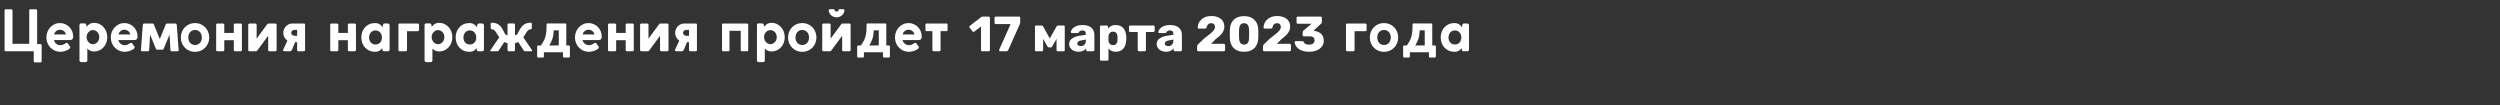 <?xml version="1.0" encoding="UTF-8"?> <svg xmlns="http://www.w3.org/2000/svg" width="2829" height="119" viewBox="0 0 2829 119" fill="none"><rect x="0" y="0" width="2829" height="119" fill="#333333" stroke="none"/> <path d="M47.136 69.2C47.136 70.139 46.635 70.608 45.632 70.608H39.584C38.645 70.608 38.176 70.139 38.176 69.2V58H6.56C6.176 58 5.845 57.872 5.568 57.616C5.312 57.36 5.184 57.019 5.184 56.592V11.824C5.184 11.461 5.312 11.152 5.568 10.896C5.824 10.619 6.155 10.48 6.56 10.48H12.704C13.067 10.48 13.397 10.608 13.696 10.864C13.995 11.12 14.144 11.451 14.144 11.856V49.584H33.088V11.888C33.088 11.504 33.205 11.173 33.44 10.896C33.696 10.619 34.037 10.48 34.464 10.48H40.544C40.907 10.48 41.237 10.608 41.536 10.864C41.856 11.12 42.016 11.451 42.016 11.856V49.872H45.536C45.92 49.872 46.283 50.011 46.624 50.288C46.965 50.565 47.136 50.939 47.136 51.408V69.2ZM68.151 51.12C69.069 51.12 70.029 50.96 71.031 50.64C72.055 50.299 73.026 49.787 73.944 49.104C74.242 48.933 74.498 48.784 74.712 48.656C74.946 48.528 75.202 48.464 75.48 48.464C75.714 48.464 75.938 48.517 76.151 48.624C76.365 48.731 76.567 48.923 76.76 49.2L79.127 52.432C79.405 52.795 79.543 53.168 79.543 53.552C79.543 53.893 79.437 54.213 79.224 54.512C79.01 54.811 78.743 55.077 78.424 55.312C77.762 55.824 77.026 56.283 76.216 56.688C75.405 57.093 74.552 57.445 73.656 57.744C72.76 58.021 71.853 58.235 70.936 58.384C70.018 58.533 69.112 58.608 68.216 58.608C66.04 58.608 64.002 58.192 62.103 57.36C60.205 56.507 58.541 55.355 57.111 53.904C55.682 52.432 54.551 50.715 53.719 48.752C52.909 46.768 52.504 44.635 52.504 42.352C52.504 40.155 52.888 38.075 53.656 36.112C54.445 34.128 55.522 32.4 56.888 30.928C58.274 29.435 59.895 28.261 61.752 27.408C63.629 26.533 65.656 26.096 67.832 26.096C69.879 26.096 71.799 26.491 73.591 27.28C75.405 28.048 76.994 29.104 78.359 30.448C79.725 31.792 80.802 33.381 81.591 35.216C82.381 37.051 82.775 39.024 82.775 41.136V41.328C82.775 42.139 82.68 42.811 82.487 43.344C82.296 43.856 81.997 44.261 81.591 44.56C81.207 44.859 80.717 45.072 80.12 45.2C79.543 45.307 78.861 45.36 78.072 45.36H61.047C61.261 46.256 61.602 47.067 62.072 47.792C62.562 48.496 63.127 49.093 63.767 49.584C64.407 50.075 65.101 50.459 65.847 50.736C66.615 50.992 67.383 51.12 68.151 51.12ZM74.584 38.992C74.434 38.245 74.157 37.541 73.751 36.88C73.346 36.219 72.845 35.653 72.248 35.184C71.65 34.693 70.978 34.309 70.231 34.032C69.485 33.755 68.695 33.616 67.864 33.616C67.117 33.616 66.381 33.744 65.656 34C64.951 34.235 64.301 34.587 63.703 35.056C63.106 35.504 62.594 36.059 62.167 36.72C61.741 37.381 61.442 38.139 61.272 38.992H74.584ZM89.934 28.336C89.934 27.781 90.083 27.344 90.382 27.024C90.702 26.683 91.15 26.491 91.726 26.448H94.862C95.203 26.448 95.513 26.459 95.79 26.48C96.089 26.501 96.355 26.565 96.59 26.672C96.846 26.779 97.059 26.939 97.23 27.152C97.422 27.365 97.571 27.675 97.678 28.08L98.094 30.224C99.161 28.88 100.345 27.813 101.646 27.024C102.947 26.235 104.547 25.84 106.446 25.84C108.558 25.84 110.521 26.267 112.334 27.12C114.169 27.952 115.758 29.104 117.102 30.576C118.446 32.048 119.491 33.765 120.238 35.728C121.006 37.691 121.39 39.792 121.39 42.032C121.39 44.293 121.017 46.416 120.27 48.4C119.523 50.363 118.478 52.08 117.134 53.552C115.79 55.003 114.19 56.155 112.334 57.008C110.499 57.84 108.494 58.256 106.318 58.256C105.507 58.256 104.739 58.171 104.014 58C103.289 57.829 102.606 57.595 101.966 57.296C101.347 56.997 100.771 56.656 100.238 56.272C99.705 55.867 99.235 55.44 98.83 54.992V68.4C98.83 68.955 98.659 69.403 98.318 69.744C97.977 70.107 97.486 70.288 96.846 70.288H92.014C91.459 70.288 90.969 70.107 90.542 69.744C90.137 69.403 89.934 68.955 89.934 68.4V28.336ZM97.966 41.872C97.966 43.003 98.158 44.059 98.542 45.04C98.926 46.021 99.449 46.885 100.11 47.632C100.771 48.357 101.539 48.933 102.414 49.36C103.289 49.787 104.227 50 105.23 50C106.211 50 107.129 49.787 107.982 49.36C108.857 48.933 109.614 48.357 110.254 47.632C110.915 46.907 111.427 46.064 111.79 45.104C112.174 44.123 112.366 43.077 112.366 41.968C112.366 40.88 112.174 39.856 111.79 38.896C111.427 37.915 110.915 37.072 110.254 36.368C109.614 35.643 108.857 35.077 107.982 34.672C107.129 34.245 106.211 34.032 105.23 34.032C104.249 34.032 103.321 34.245 102.446 34.672C101.571 35.077 100.803 35.632 100.142 36.336C99.481 37.04 98.947 37.872 98.542 38.832C98.158 39.771 97.966 40.784 97.966 41.872ZM141.027 51.12C141.944 51.12 142.904 50.96 143.907 50.64C144.931 50.299 145.901 49.787 146.819 49.104C147.117 48.933 147.373 48.784 147.587 48.656C147.821 48.528 148.077 48.464 148.355 48.464C148.589 48.464 148.813 48.517 149.027 48.624C149.24 48.731 149.443 48.923 149.635 49.2L152.003 52.432C152.28 52.795 152.419 53.168 152.419 53.552C152.419 53.893 152.312 54.213 152.099 54.512C151.885 54.811 151.619 55.077 151.299 55.312C150.637 55.824 149.901 56.283 149.091 56.688C148.28 57.093 147.427 57.445 146.531 57.744C145.635 58.021 144.728 58.235 143.811 58.384C142.893 58.533 141.987 58.608 141.091 58.608C138.915 58.608 136.877 58.192 134.979 57.36C133.08 56.507 131.416 55.355 129.987 53.904C128.557 52.432 127.427 50.715 126.595 48.752C125.784 46.768 125.379 44.635 125.379 42.352C125.379 40.155 125.763 38.075 126.531 36.112C127.32 34.128 128.397 32.4 129.763 30.928C131.149 29.435 132.771 28.261 134.627 27.408C136.504 26.533 138.531 26.096 140.707 26.096C142.755 26.096 144.675 26.491 146.467 27.28C148.28 28.048 149.869 29.104 151.235 30.448C152.6 31.792 153.677 33.381 154.467 35.216C155.256 37.051 155.651 39.024 155.651 41.136V41.328C155.651 42.139 155.555 42.811 155.363 43.344C155.171 43.856 154.872 44.261 154.467 44.56C154.083 44.859 153.592 45.072 152.995 45.2C152.419 45.307 151.736 45.36 150.947 45.36H133.923C134.136 46.256 134.477 47.067 134.947 47.792C135.437 48.496 136.003 49.093 136.643 49.584C137.283 50.075 137.976 50.459 138.722 50.736C139.491 50.992 140.259 51.12 141.027 51.12ZM147.459 38.992C147.309 38.245 147.032 37.541 146.627 36.88C146.221 36.219 145.72 35.653 145.123 35.184C144.525 34.693 143.853 34.309 143.107 34.032C142.36 33.755 141.571 33.616 140.739 33.616C139.992 33.616 139.256 33.744 138.531 34C137.827 34.235 137.176 34.587 136.579 35.056C135.981 35.504 135.469 36.059 135.043 36.72C134.616 37.381 134.317 38.139 134.147 38.992H147.459ZM191.801 39.248C190.713 41.851 189.625 44.485 188.537 47.152C187.47 49.797 186.393 52.421 185.305 55.024C185.134 55.429 184.921 55.739 184.665 55.952C184.43 56.144 184.196 56.24 183.961 56.24H177.689C177.412 56.24 177.156 56.091 176.921 55.792C176.686 55.493 176.484 55.216 176.313 54.96L169.849 39.088C169.7 42.011 169.529 44.923 169.337 47.824C169.145 50.704 168.964 53.605 168.793 56.528C168.729 57.509 168.217 58 167.257 58H160.921C159.982 58 159.492 57.509 159.449 56.528C159.577 54.992 159.694 53.595 159.801 52.336C159.908 51.077 159.993 49.925 160.057 48.88C160.142 47.813 160.217 46.821 160.281 45.904C160.345 44.987 160.409 44.101 160.473 43.248L160.633 40.752C160.676 39.963 160.729 39.131 160.793 38.256C160.878 37.381 160.953 36.432 161.017 35.408C161.102 34.384 161.198 33.275 161.305 32.08C161.412 30.885 161.518 29.563 161.625 28.112C161.668 27.728 161.806 27.387 162.041 27.088C162.276 26.768 162.628 26.608 163.097 26.608H172.761C173.081 26.608 173.369 26.715 173.625 26.928C173.881 27.141 174.062 27.451 174.169 27.856V27.824C174.788 29.36 175.406 30.896 176.025 32.432C176.644 33.968 177.262 35.504 177.881 37.04L180.089 42.32C180.196 42.64 180.313 42.96 180.441 43.28C180.569 43.579 180.697 43.888 180.825 44.208C181.956 41.456 183.065 38.736 184.153 36.048C185.262 33.339 186.372 30.608 187.481 27.856C187.588 27.451 187.769 27.141 188.025 26.928C188.281 26.715 188.569 26.608 188.889 26.608H198.553C199.001 26.608 199.342 26.768 199.577 27.088C199.833 27.387 199.982 27.728 200.025 28.112C200.132 29.691 200.238 31.173 200.345 32.56C200.452 33.925 200.558 35.248 200.665 36.528L201.081 41.872C201.124 42.768 201.177 43.685 201.241 44.624C201.305 45.563 201.38 46.608 201.465 47.76C201.55 48.891 201.646 50.171 201.753 51.6C201.881 53.008 202.03 54.651 202.201 56.528C202.201 57.509 201.71 58 200.729 58H194.425C193.444 58 192.921 57.509 192.857 56.528L191.929 41.008C191.908 40.667 191.886 40.379 191.865 40.144C191.865 39.888 191.844 39.589 191.801 39.248ZM204.623 42.384C204.623 40.123 205.028 38 205.839 36.016C206.649 34.032 207.769 32.304 209.199 30.832C210.649 29.36 212.345 28.208 214.287 27.376C216.249 26.523 218.383 26.096 220.687 26.096C222.991 26.096 225.124 26.523 227.087 27.376C229.049 28.208 230.745 29.36 232.175 30.832C233.604 32.304 234.724 34.032 235.535 36.016C236.345 38 236.751 40.123 236.751 42.384C236.751 44.645 236.345 46.768 235.535 48.752C234.724 50.736 233.604 52.464 232.175 53.936C230.745 55.408 229.049 56.571 227.087 57.424C225.124 58.256 222.991 58.672 220.687 58.672C218.404 58.672 216.281 58.256 214.319 57.424C212.356 56.571 210.649 55.408 209.199 53.936C207.769 52.464 206.649 50.736 205.839 48.752C205.028 46.768 204.623 44.645 204.623 42.384ZM213.071 42.416C213.071 43.589 213.241 44.699 213.583 45.744C213.945 46.768 214.457 47.664 215.119 48.432C215.78 49.2 216.58 49.808 217.519 50.256C218.479 50.704 219.556 50.928 220.751 50.928C221.924 50.928 222.98 50.704 223.919 50.256C224.857 49.808 225.657 49.2 226.319 48.432C226.98 47.664 227.492 46.768 227.855 45.744C228.217 44.699 228.399 43.589 228.399 42.416C228.399 41.243 228.217 40.144 227.855 39.12C227.513 38.075 227.012 37.168 226.351 36.4C225.689 35.632 224.879 35.024 223.919 34.576C222.98 34.128 221.924 33.904 220.751 33.904C219.556 33.904 218.479 34.128 217.519 34.576C216.58 35.024 215.78 35.632 215.119 36.4C214.457 37.168 213.945 38.075 213.583 39.12C213.241 40.144 213.071 41.243 213.071 42.416ZM264.59 28.112C264.59 27.685 264.718 27.333 264.974 27.056C265.251 26.757 265.614 26.608 266.062 26.608H272.142C272.568 26.608 272.942 26.747 273.262 27.024C273.582 27.28 273.742 27.643 273.742 28.112V56.528C273.742 57.509 273.208 58 272.142 58H266.062C265.08 58 264.59 57.509 264.59 56.528V45.52H253.806V56.528C253.806 57.509 253.262 58 252.174 58H246.094C245.112 58 244.622 57.509 244.622 56.528V28.112C244.622 27.685 244.75 27.333 245.006 27.056C245.283 26.757 245.646 26.608 246.094 26.608H252.238C252.664 26.608 253.027 26.757 253.326 27.056C253.646 27.333 253.806 27.685 253.806 28.112V37.296H264.59V28.112ZM289.858 58C290.285 58 290.69 57.755 291.074 57.264L303.458 40.496V56.528C303.458 57.509 303.97 58 304.994 58H311.554C312.535 58 313.026 57.509 313.026 56.528V28.176C313.026 27.728 312.887 27.355 312.61 27.056C312.354 26.757 312.002 26.608 311.554 26.608H303.874C303.298 26.608 302.829 26.853 302.466 27.344L290.402 43.728V27.888C290.274 27.035 289.794 26.608 288.962 26.608H282.498C282.114 26.608 281.751 26.747 281.41 27.024C281.069 27.28 280.898 27.643 280.898 28.112V56.528C280.898 57.509 281.431 58 282.498 58H289.858ZM343.687 58C344.711 58 345.223 57.467 345.223 56.4V28.048C345.223 27.088 344.732 26.608 343.751 26.608H330.887C329.415 26.608 328.049 26.896 326.791 27.472C325.532 28.027 324.444 28.795 323.527 29.776C322.609 30.736 321.884 31.867 321.351 33.168C320.839 34.448 320.583 35.803 320.583 37.232C320.583 39.003 320.999 40.667 321.831 42.224C322.684 43.781 323.815 45.051 325.223 46.032L320.519 56.048C320.391 56.347 320.327 56.581 320.327 56.752C320.327 57.093 320.444 57.371 320.679 57.584C320.935 57.797 321.223 57.925 321.543 57.968C322.631 57.989 323.708 58 324.775 58C325.863 58 326.951 58 328.039 58C328.593 58 329.063 57.84 329.447 57.52C329.852 57.2 330.172 56.816 330.407 56.368L333.958 47.728H336.231V56.528C336.231 56.912 336.348 57.253 336.583 57.552C336.839 57.851 337.223 58 337.735 58H343.687ZM329.575 37.232C329.575 36.635 329.681 36.123 329.895 35.696C330.108 35.269 330.396 34.917 330.759 34.64C331.121 34.341 331.548 34.128 332.039 34C332.529 33.851 333.052 33.776 333.607 33.776H336.231V40.496H333.607C333.073 40.496 332.561 40.432 332.071 40.304C331.601 40.176 331.175 39.973 330.791 39.696C330.428 39.419 330.129 39.077 329.895 38.672C329.681 38.267 329.575 37.787 329.575 37.232ZM393.652 28.112C393.652 27.685 393.78 27.333 394.036 27.056C394.313 26.757 394.676 26.608 395.124 26.608H401.204C401.631 26.608 402.004 26.747 402.324 27.024C402.644 27.28 402.804 27.643 402.804 28.112V56.528C402.804 57.509 402.271 58 401.204 58H395.124C394.143 58 393.652 57.509 393.652 56.528V45.52H382.868V56.528C382.868 57.509 382.324 58 381.236 58H375.156C374.175 58 373.684 57.509 373.684 56.528V28.112C373.684 27.685 373.812 27.333 374.068 27.056C374.345 26.757 374.708 26.608 375.156 26.608H381.3C381.727 26.608 382.089 26.757 382.388 27.056C382.708 27.333 382.868 27.685 382.868 28.112V37.296H393.652V28.112ZM432.681 56.048C432.659 55.856 432.638 55.696 432.617 55.568C432.617 55.44 432.606 55.333 432.585 55.248C432.563 55.141 432.542 55.024 432.521 54.896C432.499 54.768 432.478 54.608 432.457 54.416C432.073 54.971 431.646 55.504 431.177 56.016C430.729 56.507 430.195 56.944 429.577 57.328C428.958 57.712 428.233 58.021 427.401 58.256C426.59 58.491 425.63 58.608 424.521 58.608H424.361C422.078 58.608 419.987 58.192 418.089 57.36C416.211 56.528 414.579 55.387 413.193 53.936C411.827 52.485 410.761 50.768 409.993 48.784C409.246 46.8 408.873 44.667 408.873 42.384C408.873 40.059 409.246 37.904 409.993 35.92C410.761 33.936 411.817 32.219 413.161 30.768C414.526 29.317 416.158 28.176 418.057 27.344C419.955 26.512 422.057 26.096 424.361 26.096C425.47 26.096 426.462 26.224 427.337 26.48C428.233 26.736 429.022 27.088 429.705 27.536C430.387 27.963 430.985 28.464 431.497 29.04C432.03 29.595 432.499 30.192 432.905 30.832C432.947 30.448 433.011 30.064 433.097 29.68C433.182 29.296 433.257 28.912 433.321 28.528C433.406 28.144 433.491 27.824 433.577 27.568C433.662 27.312 433.779 27.12 433.929 26.992C434.078 26.843 434.27 26.736 434.505 26.672C434.739 26.608 435.038 26.576 435.401 26.576H438.793C439.347 26.576 439.827 26.757 440.233 27.12C440.659 27.483 440.873 27.963 440.873 28.56V56.144C440.873 56.72 440.659 57.179 440.233 57.52C439.827 57.84 439.347 58 438.793 58H434.729C434.345 58 434.035 57.957 433.801 57.872C433.566 57.765 433.374 57.627 433.225 57.456C433.075 57.264 432.958 57.051 432.873 56.816C432.809 56.581 432.745 56.325 432.681 56.048ZM417.673 42.448C417.673 43.557 417.843 44.592 418.185 45.552C418.526 46.512 419.006 47.355 419.625 48.08C420.265 48.784 421.033 49.339 421.929 49.744C422.825 50.149 423.817 50.352 424.905 50.352C426.014 50.352 427.017 50.16 427.913 49.776C428.83 49.371 429.598 48.816 430.217 48.112C430.857 47.408 431.347 46.576 431.689 45.616C432.03 44.656 432.201 43.611 432.201 42.48C432.201 41.392 432.03 40.357 431.689 39.376C431.369 38.395 430.889 37.541 430.249 36.816C429.63 36.069 428.873 35.483 427.977 35.056C427.081 34.629 426.057 34.416 424.905 34.416C423.795 34.416 422.793 34.629 421.897 35.056C421.022 35.483 420.265 36.059 419.625 36.784C419.006 37.509 418.526 38.363 418.185 39.344C417.843 40.325 417.673 41.36 417.673 42.448ZM472.694 35.312C473.121 35.312 473.473 35.173 473.75 34.896C474.049 34.597 474.198 34.203 474.198 33.712V28.08C474.198 27.653 474.059 27.301 473.782 27.024C473.505 26.747 473.142 26.608 472.694 26.608H452.374C451.371 26.608 450.87 27.099 450.87 28.08V56.496C450.87 56.923 451.009 57.285 451.286 57.584C451.563 57.861 451.947 58 452.438 58H459.094C459.499 58 459.841 57.872 460.118 57.616C460.417 57.36 460.566 56.987 460.566 56.496V35.312H472.694ZM480.434 28.336C480.434 27.781 480.583 27.344 480.882 27.024C481.202 26.683 481.65 26.491 482.226 26.448H485.362C485.703 26.448 486.013 26.459 486.29 26.48C486.589 26.501 486.855 26.565 487.09 26.672C487.346 26.779 487.559 26.939 487.73 27.152C487.922 27.365 488.071 27.675 488.178 28.08L488.594 30.224C489.661 28.88 490.845 27.813 492.146 27.024C493.447 26.235 495.047 25.84 496.946 25.84C499.058 25.84 501.021 26.267 502.834 27.12C504.669 27.952 506.258 29.104 507.602 30.576C508.946 32.048 509.991 33.765 510.738 35.728C511.506 37.691 511.89 39.792 511.89 42.032C511.89 44.293 511.517 46.416 510.77 48.4C510.023 50.363 508.978 52.08 507.634 53.552C506.29 55.003 504.69 56.155 502.834 57.008C500.999 57.84 498.994 58.256 496.818 58.256C496.007 58.256 495.239 58.171 494.514 58C493.789 57.829 493.106 57.595 492.466 57.296C491.847 56.997 491.271 56.656 490.738 56.272C490.205 55.867 489.735 55.44 489.33 54.992V68.4C489.33 68.955 489.159 69.403 488.818 69.744C488.477 70.107 487.986 70.288 487.346 70.288H482.514C481.959 70.288 481.469 70.107 481.042 69.744C480.637 69.403 480.434 68.955 480.434 68.4V28.336ZM488.466 41.872C488.466 43.003 488.658 44.059 489.042 45.04C489.426 46.021 489.949 46.885 490.61 47.632C491.271 48.357 492.039 48.933 492.914 49.36C493.789 49.787 494.727 50 495.73 50C496.711 50 497.629 49.787 498.482 49.36C499.357 48.933 500.114 48.357 500.754 47.632C501.415 46.907 501.927 46.064 502.29 45.104C502.674 44.123 502.866 43.077 502.866 41.968C502.866 40.88 502.674 39.856 502.29 38.896C501.927 37.915 501.415 37.072 500.754 36.368C500.114 35.643 499.357 35.077 498.482 34.672C497.629 34.245 496.711 34.032 495.73 34.032C494.749 34.032 493.821 34.245 492.946 34.672C492.071 35.077 491.303 35.632 490.642 36.336C489.981 37.04 489.447 37.872 489.042 38.832C488.658 39.771 488.466 40.784 488.466 41.872ZM539.431 56.048C539.409 55.856 539.388 55.696 539.367 55.568C539.367 55.44 539.356 55.333 539.335 55.248C539.313 55.141 539.292 55.024 539.271 54.896C539.249 54.768 539.228 54.608 539.207 54.416C538.823 54.971 538.396 55.504 537.927 56.016C537.479 56.507 536.945 56.944 536.327 57.328C535.708 57.712 534.983 58.021 534.151 58.256C533.34 58.491 532.38 58.608 531.271 58.608H531.111C528.828 58.608 526.737 58.192 524.839 57.36C522.961 56.528 521.329 55.387 519.943 53.936C518.577 52.485 517.511 50.768 516.743 48.784C515.996 46.8 515.623 44.667 515.623 42.384C515.623 40.059 515.996 37.904 516.743 35.92C517.511 33.936 518.567 32.219 519.911 30.768C521.276 29.317 522.908 28.176 524.807 27.344C526.705 26.512 528.807 26.096 531.111 26.096C532.22 26.096 533.212 26.224 534.087 26.48C534.983 26.736 535.772 27.088 536.455 27.536C537.137 27.963 537.735 28.464 538.247 29.04C538.78 29.595 539.249 30.192 539.655 30.832C539.697 30.448 539.761 30.064 539.847 29.68C539.932 29.296 540.007 28.912 540.071 28.528C540.156 28.144 540.241 27.824 540.327 27.568C540.412 27.312 540.529 27.12 540.679 26.992C540.828 26.843 541.02 26.736 541.255 26.672C541.489 26.608 541.788 26.576 542.151 26.576H545.543C546.097 26.576 546.577 26.757 546.983 27.12C547.409 27.483 547.623 27.963 547.623 28.56V56.144C547.623 56.72 547.409 57.179 546.983 57.52C546.577 57.84 546.097 58 545.543 58H541.479C541.095 58 540.785 57.957 540.551 57.872C540.316 57.765 540.124 57.627 539.975 57.456C539.825 57.264 539.708 57.051 539.623 56.816C539.559 56.581 539.495 56.325 539.431 56.048ZM524.423 42.448C524.423 43.557 524.593 44.592 524.935 45.552C525.276 46.512 525.756 47.355 526.375 48.08C527.015 48.784 527.783 49.339 528.679 49.744C529.575 50.149 530.567 50.352 531.655 50.352C532.764 50.352 533.767 50.16 534.663 49.776C535.58 49.371 536.348 48.816 536.967 48.112C537.607 47.408 538.097 46.576 538.439 45.616C538.78 44.656 538.951 43.611 538.951 42.48C538.951 41.392 538.78 40.357 538.439 39.376C538.119 38.395 537.639 37.541 536.999 36.816C536.38 36.069 535.623 35.483 534.727 35.056C533.831 34.629 532.807 34.416 531.655 34.416C530.545 34.416 529.543 34.629 528.647 35.056C527.772 35.483 527.015 36.059 526.375 36.784C525.756 37.509 525.276 38.363 524.935 39.344C524.593 40.325 524.423 41.36 524.423 42.448ZM575.604 58C575.177 58 574.857 57.861 574.644 57.584C574.431 57.307 574.324 57.019 574.324 56.72V48.912C573.599 48.763 572.916 48.549 572.276 48.272C571.657 47.995 571.135 47.739 570.708 47.504L564.5 56.976C564.308 57.339 564.073 57.605 563.796 57.776C563.54 57.925 563.295 58 563.06 58H555.572C555.295 58 555.081 57.968 554.932 57.904C554.804 57.84 554.74 57.712 554.74 57.52C554.74 57.285 554.889 56.955 555.188 56.528L564.98 42.16C564.639 41.691 564.319 41.253 564.02 40.848C563.743 40.443 563.465 40.048 563.188 39.664C562.932 39.259 562.676 38.843 562.42 38.416C562.164 37.989 561.887 37.52 561.588 37.008C560.713 35.536 559.871 34.523 559.06 33.968C558.271 33.413 557.385 33.136 556.404 33.136C556.041 33.136 555.764 33.019 555.572 32.784C555.38 32.528 555.284 32.24 555.284 31.92V27.056C555.284 26.139 555.711 25.68 556.564 25.68C558.377 25.68 559.967 25.925 561.332 26.416C562.719 26.885 563.945 27.568 565.012 28.464C566.1 29.339 567.049 30.416 567.86 31.696C568.692 32.955 569.471 34.373 570.196 35.952C570.537 36.72 570.857 37.349 571.156 37.84C571.476 38.331 571.796 38.725 572.116 39.024C572.436 39.323 572.767 39.536 573.108 39.664C573.471 39.792 573.876 39.856 574.324 39.856V27.888C574.324 27.504 574.409 27.184 574.58 26.928C574.772 26.672 575.145 26.544 575.7 26.544H581.428C581.855 26.544 582.175 26.683 582.388 26.96C582.623 27.216 582.74 27.504 582.74 27.824V39.856C583.593 39.856 584.319 39.568 584.916 38.992C585.535 38.416 586.185 37.403 586.868 35.952C587.593 34.395 588.372 32.987 589.204 31.728C590.057 30.448 591.017 29.36 592.084 28.464C593.151 27.568 594.367 26.885 595.732 26.416C597.119 25.925 598.719 25.68 600.532 25.68C601.364 25.68 601.78 26.139 601.78 27.056V31.92C601.78 32.24 601.684 32.528 601.492 32.784C601.3 33.019 601.023 33.136 600.66 33.136C600.169 33.136 599.7 33.2 599.252 33.328C598.825 33.456 598.399 33.669 597.972 33.968C597.567 34.267 597.151 34.672 596.724 35.184C596.319 35.675 595.903 36.283 595.476 37.008C595.177 37.52 594.9 37.989 594.644 38.416C594.388 38.843 594.132 39.259 593.876 39.664C593.62 40.048 593.343 40.443 593.044 40.848C592.767 41.253 592.457 41.691 592.116 42.16C593.737 44.571 595.359 46.971 596.98 49.36C598.601 51.728 600.233 54.117 601.876 56.528H601.844C602.185 56.955 602.356 57.285 602.356 57.52C602.356 57.712 602.281 57.84 602.132 57.904C601.983 57.968 601.78 58 601.524 58H594.004C593.791 58 593.545 57.925 593.268 57.776C592.991 57.605 592.767 57.339 592.596 56.976C591.551 55.397 590.516 53.829 589.492 52.272C588.468 50.693 587.433 49.104 586.388 47.504C585.94 47.739 585.407 48.005 584.788 48.304C584.169 48.581 583.487 48.784 582.74 48.912V56.656C582.74 57.019 582.644 57.339 582.452 57.616C582.26 57.872 581.919 58 581.428 58H575.604ZM637.097 59.12H615.466V64.08C615.466 64.741 615.092 65.072 614.345 65.072H608.906C608.202 65.072 607.85 64.741 607.85 64.08V52.752C607.85 51.899 608.266 51.472 609.098 51.472H612.074C613.034 50.064 613.898 48.699 614.666 47.376C615.434 46.053 616.084 44.645 616.618 43.152C617.172 41.659 617.599 40.005 617.898 38.192C618.218 36.379 618.399 34.256 618.442 31.824C618.463 31.141 618.474 30.437 618.474 29.712C618.474 28.987 618.474 28.251 618.474 27.504C618.474 26.864 618.826 26.544 619.53 26.544H639.69C639.967 26.544 640.223 26.629 640.458 26.8C640.692 26.949 640.81 27.163 640.81 27.44V51.472H643.658C643.978 51.472 644.266 51.589 644.522 51.824C644.778 52.037 644.906 52.336 644.906 52.72V64.016C644.906 64.72 644.532 65.072 643.786 65.072H638.154C637.834 65.072 637.578 64.976 637.386 64.784C637.194 64.613 637.097 64.357 637.097 64.016V59.12ZM626.73 34.288C626.687 34.587 626.644 34.875 626.602 35.152C626.559 35.408 626.516 35.664 626.474 35.92C626.41 38.864 625.93 41.605 625.034 44.144C624.138 46.683 622.964 49.125 621.514 51.472H632.298V34.288H626.73ZM666.277 51.12C667.194 51.12 668.154 50.96 669.157 50.64C670.181 50.299 671.151 49.787 672.069 49.104C672.367 48.933 672.623 48.784 672.837 48.656C673.071 48.528 673.327 48.464 673.605 48.464C673.839 48.464 674.063 48.517 674.277 48.624C674.49 48.731 674.693 48.923 674.885 49.2L677.253 52.432C677.53 52.795 677.669 53.168 677.669 53.552C677.669 53.893 677.562 54.213 677.349 54.512C677.135 54.811 676.869 55.077 676.549 55.312C675.887 55.824 675.151 56.283 674.341 56.688C673.53 57.093 672.677 57.445 671.781 57.744C670.885 58.021 669.978 58.235 669.061 58.384C668.143 58.533 667.237 58.608 666.341 58.608C664.165 58.608 662.127 58.192 660.229 57.36C658.33 56.507 656.666 55.355 655.237 53.904C653.807 52.432 652.677 50.715 651.845 48.752C651.034 46.768 650.629 44.635 650.629 42.352C650.629 40.155 651.013 38.075 651.781 36.112C652.57 34.128 653.647 32.4 655.013 30.928C656.399 29.435 658.021 28.261 659.877 27.408C661.754 26.533 663.781 26.096 665.957 26.096C668.005 26.096 669.925 26.491 671.717 27.28C673.53 28.048 675.119 29.104 676.485 30.448C677.85 31.792 678.927 33.381 679.717 35.216C680.506 37.051 680.901 39.024 680.901 41.136V41.328C680.901 42.139 680.805 42.811 680.613 43.344C680.421 43.856 680.122 44.261 679.717 44.56C679.333 44.859 678.842 45.072 678.245 45.2C677.669 45.307 676.986 45.36 676.197 45.36H659.173C659.386 46.256 659.727 47.067 660.197 47.792C660.687 48.496 661.253 49.093 661.893 49.584C662.533 50.075 663.226 50.459 663.972 50.736C664.741 50.992 665.509 51.12 666.277 51.12ZM672.709 38.992C672.559 38.245 672.282 37.541 671.877 36.88C671.471 36.219 670.97 35.653 670.373 35.184C669.775 34.693 669.103 34.309 668.357 34.032C667.61 33.755 666.821 33.616 665.989 33.616C665.242 33.616 664.506 33.744 663.781 34C663.077 34.235 662.426 34.587 661.829 35.056C661.231 35.504 660.719 36.059 660.293 36.72C659.866 37.381 659.567 38.139 659.397 38.992H672.709ZM708.027 28.112C708.027 27.685 708.155 27.333 708.411 27.056C708.688 26.757 709.051 26.608 709.499 26.608H715.579C716.006 26.608 716.379 26.747 716.699 27.024C717.019 27.28 717.179 27.643 717.179 28.112V56.528C717.179 57.509 716.646 58 715.579 58H709.499C708.518 58 708.027 57.509 708.027 56.528V45.52H697.243V56.528C697.243 57.509 696.699 58 695.611 58H689.531C688.55 58 688.059 57.509 688.059 56.528V28.112C688.059 27.685 688.187 27.333 688.443 27.056C688.72 26.757 689.083 26.608 689.531 26.608H695.675C696.102 26.608 696.464 26.757 696.763 27.056C697.083 27.333 697.243 27.685 697.243 28.112V37.296H708.027V28.112ZM733.296 58C733.722 58 734.128 57.755 734.512 57.264L746.896 40.496V56.528C746.896 57.509 747.408 58 748.432 58H754.992C755.973 58 756.464 57.509 756.464 56.528V28.176C756.464 27.728 756.325 27.355 756.048 27.056C755.792 26.757 755.44 26.608 754.992 26.608H747.312C746.736 26.608 746.266 26.853 745.904 27.344L733.84 43.728V27.888C733.712 27.035 733.232 26.608 732.4 26.608H725.936C725.552 26.608 725.189 26.747 724.848 27.024C724.506 27.28 724.336 27.643 724.336 28.112V56.528C724.336 57.509 724.869 58 725.936 58H733.296ZM787.124 58C788.148 58 788.66 57.467 788.66 56.4V28.048C788.66 27.088 788.169 26.608 787.188 26.608H774.324C772.852 26.608 771.487 26.896 770.228 27.472C768.969 28.027 767.881 28.795 766.964 29.776C766.047 30.736 765.321 31.867 764.788 33.168C764.276 34.448 764.02 35.803 764.02 37.232C764.02 39.003 764.436 40.667 765.268 42.224C766.121 43.781 767.252 45.051 768.66 46.032L763.956 56.048C763.828 56.347 763.764 56.581 763.764 56.752C763.764 57.093 763.881 57.371 764.116 57.584C764.372 57.797 764.66 57.925 764.98 57.968C766.068 57.989 767.145 58 768.212 58C769.3 58 770.388 58 771.476 58C772.031 58 772.5 57.84 772.884 57.52C773.289 57.2 773.609 56.816 773.844 56.368L777.396 47.728H779.668V56.528C779.668 56.912 779.785 57.253 780.02 57.552C780.276 57.851 780.66 58 781.172 58H787.124ZM773.012 37.232C773.012 36.635 773.119 36.123 773.332 35.696C773.545 35.269 773.833 34.917 774.196 34.64C774.559 34.341 774.985 34.128 775.476 34C775.967 33.851 776.489 33.776 777.044 33.776H779.668V40.496H777.044C776.511 40.496 775.999 40.432 775.508 40.304C775.039 40.176 774.612 39.973 774.228 39.696C773.865 39.419 773.567 39.077 773.332 38.672C773.119 38.267 773.012 37.787 773.012 37.232ZM838.21 34.864H825.506V56.816C825.506 57.605 825.058 58 824.162 58H818.306C817.474 58 817.058 57.605 817.058 56.816V27.888C817.058 27.035 817.474 26.608 818.306 26.608H845.314C845.634 26.608 845.932 26.725 846.21 26.96C846.508 27.195 846.658 27.493 846.658 27.856V56.784C846.658 57.595 846.21 58 845.314 58H839.458C838.626 58 838.21 57.595 838.21 56.784V34.864ZM856.559 28.336C856.559 27.781 856.708 27.344 857.007 27.024C857.327 26.683 857.775 26.491 858.351 26.448H861.487C861.828 26.448 862.138 26.459 862.415 26.48C862.714 26.501 862.98 26.565 863.215 26.672C863.471 26.779 863.684 26.939 863.855 27.152C864.047 27.365 864.196 27.675 864.303 28.08L864.719 30.224C865.786 28.88 866.97 27.813 868.271 27.024C869.572 26.235 871.172 25.84 873.071 25.84C875.183 25.84 877.146 26.267 878.959 27.12C880.794 27.952 882.383 29.104 883.727 30.576C885.071 32.048 886.116 33.765 886.863 35.728C887.631 37.691 888.015 39.792 888.015 42.032C888.015 44.293 887.642 46.416 886.895 48.4C886.148 50.363 885.103 52.08 883.759 53.552C882.415 55.003 880.815 56.155 878.959 57.008C877.124 57.84 875.119 58.256 872.943 58.256C872.132 58.256 871.364 58.171 870.639 58C869.914 57.829 869.231 57.595 868.591 57.296C867.972 56.997 867.396 56.656 866.863 56.272C866.33 55.867 865.86 55.44 865.455 54.992V68.4C865.455 68.955 865.284 69.403 864.943 69.744C864.602 70.107 864.111 70.288 863.471 70.288H858.639C858.084 70.288 857.594 70.107 857.167 69.744C856.762 69.403 856.559 68.955 856.559 68.4V28.336ZM864.591 41.872C864.591 43.003 864.783 44.059 865.167 45.04C865.551 46.021 866.074 46.885 866.735 47.632C867.396 48.357 868.164 48.933 869.039 49.36C869.914 49.787 870.852 50 871.855 50C872.836 50 873.754 49.787 874.607 49.36C875.482 48.933 876.239 48.357 876.879 47.632C877.54 46.907 878.052 46.064 878.415 45.104C878.799 44.123 878.991 43.077 878.991 41.968C878.991 40.88 878.799 39.856 878.415 38.896C878.052 37.915 877.54 37.072 876.879 36.368C876.239 35.643 875.482 35.077 874.607 34.672C873.754 34.245 872.836 34.032 871.855 34.032C870.874 34.032 869.946 34.245 869.071 34.672C868.196 35.077 867.428 35.632 866.767 36.336C866.106 37.04 865.572 37.872 865.167 38.832C864.783 39.771 864.591 40.784 864.591 41.872ZM891.748 42.384C891.748 40.123 892.153 38 892.964 36.016C893.774 34.032 894.894 32.304 896.324 30.832C897.774 29.36 899.47 28.208 901.412 27.376C903.374 26.523 905.508 26.096 907.812 26.096C910.116 26.096 912.249 26.523 914.212 27.376C916.174 28.208 917.87 29.36 919.3 30.832C920.729 32.304 921.849 34.032 922.66 36.016C923.47 38 923.876 40.123 923.876 42.384C923.876 44.645 923.47 46.768 922.66 48.752C921.849 50.736 920.729 52.464 919.3 53.936C917.87 55.408 916.174 56.571 914.212 57.424C912.249 58.256 910.116 58.672 907.812 58.672C905.529 58.672 903.406 58.256 901.444 57.424C899.481 56.571 897.774 55.408 896.324 53.936C894.894 52.464 893.774 50.736 892.964 48.752C892.153 46.768 891.748 44.645 891.748 42.384ZM900.196 42.416C900.196 43.589 900.366 44.699 900.708 45.744C901.07 46.768 901.582 47.664 902.244 48.432C902.905 49.2 903.705 49.808 904.644 50.256C905.604 50.704 906.681 50.928 907.876 50.928C909.049 50.928 910.105 50.704 911.044 50.256C911.982 49.808 912.782 49.2 913.444 48.432C914.105 47.664 914.617 46.768 914.98 45.744C915.342 44.699 915.524 43.589 915.524 42.416C915.524 41.243 915.342 40.144 914.98 39.12C914.638 38.075 914.137 37.168 913.476 36.4C912.814 35.632 912.004 35.024 911.044 34.576C910.105 34.128 909.049 33.904 907.876 33.904C906.681 33.904 905.604 34.128 904.644 34.576C903.705 35.024 902.905 35.632 902.244 36.4C901.582 37.168 901.07 38.075 900.708 39.12C900.366 40.144 900.196 41.243 900.196 42.416ZM946.595 19.632C945.336 19.611 944.173 19.376 943.107 18.928C942.04 18.459 941.112 17.851 940.323 17.104C939.533 16.357 938.915 15.515 938.467 14.576C938.019 13.616 937.795 12.624 937.795 11.6C937.795 11.237 937.912 10.949 938.147 10.736C938.403 10.523 938.691 10.416 939.011 10.416H943.619C943.853 10.416 944.035 10.491 944.163 10.64C944.291 10.768 944.355 10.928 944.355 11.12C944.355 11.611 944.547 12.059 944.931 12.464C945.315 12.848 945.912 13.04 946.723 13.04C947.448 13.04 948.003 12.837 948.387 12.432C948.792 12.027 948.995 11.589 948.995 11.12C948.995 10.928 949.048 10.768 949.155 10.64C949.261 10.491 949.432 10.416 949.667 10.416H954.339C954.659 10.416 954.936 10.523 955.171 10.736C955.427 10.949 955.555 11.237 955.555 11.6C955.555 12.645 955.32 13.648 954.851 14.608C954.403 15.568 953.773 16.421 952.963 17.168C952.152 17.893 951.203 18.48 950.115 18.928C949.027 19.376 947.853 19.611 946.595 19.632ZM939.395 58C939.821 58 940.227 57.755 940.611 57.264L952.995 40.496V56.528C952.995 57.509 953.507 58 954.531 58H961.09C962.072 58 962.562 57.509 962.562 56.528V28.176C962.562 27.728 962.424 27.355 962.147 27.056C961.891 26.757 961.539 26.608 961.09 26.608H953.411C952.835 26.608 952.365 26.853 952.003 27.344L939.939 43.728V27.888C939.811 27.035 939.331 26.608 938.499 26.608H932.035C931.651 26.608 931.288 26.747 930.947 27.024C930.605 27.28 930.435 27.643 930.435 28.112V56.528C930.435 57.509 930.968 58 932.035 58H939.395ZM999.222 59.12H977.591V64.08C977.591 64.741 977.217 65.072 976.47 65.072H971.031C970.327 65.072 969.975 64.741 969.975 64.08V52.752C969.975 51.899 970.391 51.472 971.223 51.472H974.199C975.159 50.064 976.023 48.699 976.791 47.376C977.559 46.053 978.209 44.645 978.743 43.152C979.297 41.659 979.724 40.005 980.023 38.192C980.343 36.379 980.524 34.256 980.567 31.824C980.588 31.141 980.599 30.437 980.599 29.712C980.599 28.987 980.599 28.251 980.599 27.504C980.599 26.864 980.951 26.544 981.655 26.544H1001.81C1002.09 26.544 1002.35 26.629 1002.58 26.8C1002.82 26.949 1002.93 27.163 1002.93 27.44V51.472H1005.78C1006.1 51.472 1006.39 51.589 1006.65 51.824C1006.9 52.037 1007.03 52.336 1007.03 52.72V64.016C1007.03 64.72 1006.66 65.072 1005.91 65.072H1000.28C999.959 65.072 999.703 64.976 999.511 64.784C999.319 64.613 999.222 64.357 999.222 64.016V59.12ZM988.855 34.288C988.812 34.587 988.769 34.875 988.727 35.152C988.684 35.408 988.641 35.664 988.599 35.92C988.535 38.864 988.055 41.605 987.159 44.144C986.263 46.683 985.089 49.125 983.639 51.472H994.423V34.288H988.855ZM1028.4 51.12C1029.32 51.12 1030.28 50.96 1031.28 50.64C1032.31 50.299 1033.28 49.787 1034.19 49.104C1034.49 48.933 1034.75 48.784 1034.96 48.656C1035.2 48.528 1035.45 48.464 1035.73 48.464C1035.96 48.464 1036.19 48.517 1036.4 48.624C1036.61 48.731 1036.82 48.923 1037.01 49.2L1039.38 52.432C1039.65 52.795 1039.79 53.168 1039.79 53.552C1039.79 53.893 1039.69 54.213 1039.47 54.512C1039.26 54.811 1038.99 55.077 1038.67 55.312C1038.01 55.824 1037.28 56.283 1036.47 56.688C1035.65 57.093 1034.8 57.445 1033.91 57.744C1033.01 58.021 1032.1 58.235 1031.19 58.384C1030.27 58.533 1029.36 58.608 1028.47 58.608C1026.29 58.608 1024.25 58.192 1022.35 57.36C1020.45 56.507 1018.79 55.355 1017.36 53.904C1015.93 52.432 1014.8 50.715 1013.97 48.752C1013.16 46.768 1012.75 44.635 1012.75 42.352C1012.75 40.155 1013.14 38.075 1013.91 36.112C1014.69 34.128 1015.77 32.4 1017.14 30.928C1018.52 29.435 1020.15 28.261 1022 27.408C1023.88 26.533 1025.91 26.096 1028.08 26.096C1030.13 26.096 1032.05 26.491 1033.84 27.28C1035.65 28.048 1037.24 29.104 1038.61 30.448C1039.97 31.792 1041.05 33.381 1041.84 35.216C1042.63 37.051 1043.03 39.024 1043.03 41.136V41.328C1043.03 42.139 1042.93 42.811 1042.74 43.344C1042.55 43.856 1042.25 44.261 1041.84 44.56C1041.46 44.859 1040.97 45.072 1040.37 45.2C1039.79 45.307 1039.11 45.36 1038.32 45.36H1021.3C1021.51 46.256 1021.85 47.067 1022.32 47.792C1022.81 48.496 1023.38 49.093 1024.02 49.584C1024.66 50.075 1025.35 50.459 1026.1 50.736C1026.87 50.992 1027.63 51.12 1028.4 51.12ZM1034.83 38.992C1034.68 38.245 1034.41 37.541 1034 36.88C1033.6 36.219 1033.09 35.653 1032.5 35.184C1031.9 34.693 1031.23 34.309 1030.48 34.032C1029.73 33.755 1028.95 33.616 1028.11 33.616C1027.37 33.616 1026.63 33.744 1025.91 34C1025.2 34.235 1024.55 34.587 1023.95 35.056C1023.36 35.504 1022.84 36.059 1022.42 36.72C1021.99 37.381 1021.69 38.139 1021.52 38.992H1034.83ZM1047.24 27.824C1047.24 27.013 1047.63 26.608 1048.42 26.608H1071.08C1071.87 26.608 1072.26 27.013 1072.26 27.824V33.936C1072.26 34.192 1072.17 34.48 1071.98 34.8C1071.78 35.099 1071.49 35.248 1071.08 35.248H1064.33V56.528C1064.33 57.509 1063.81 58 1062.76 58H1056.58C1055.6 58 1055.11 57.509 1055.11 56.528V35.248H1048.42C1047.63 35.248 1047.24 34.811 1047.24 33.936V27.824Z" fill="white"></path> <path d="M1544.94 35.312C1545.37 35.312 1545.72 35.173 1546 34.896C1546.3 34.597 1546.45 34.203 1546.45 33.712V28.08C1546.45 27.653 1546.31 27.301 1546.03 27.024C1545.75 26.747 1545.39 26.608 1544.94 26.608H1524.62C1523.62 26.608 1523.12 27.099 1523.12 28.08V56.496C1523.12 56.923 1523.26 57.285 1523.54 57.584C1523.81 57.861 1524.2 58 1524.69 58H1531.34C1531.75 58 1532.09 57.872 1532.37 57.616C1532.67 57.36 1532.82 56.987 1532.82 56.496V35.312H1544.94ZM1550.06 42.384C1550.06 40.123 1550.47 38 1551.28 36.016C1552.09 34.032 1553.21 32.304 1554.64 30.832C1556.09 29.36 1557.78 28.208 1559.72 27.376C1561.69 26.523 1563.82 26.096 1566.12 26.096C1568.43 26.096 1570.56 26.523 1572.52 27.376C1574.49 28.208 1576.18 29.36 1577.61 30.832C1579.04 32.304 1580.16 34.032 1580.97 36.016C1581.78 38 1582.19 40.123 1582.19 42.384C1582.19 44.645 1581.78 46.768 1580.97 48.752C1580.16 50.736 1579.04 52.464 1577.61 53.936C1576.18 55.408 1574.49 56.571 1572.52 57.424C1570.56 58.256 1568.43 58.672 1566.12 58.672C1563.84 58.672 1561.72 58.256 1559.76 57.424C1557.79 56.571 1556.09 55.408 1554.64 53.936C1553.21 52.464 1552.09 50.736 1551.28 48.752C1550.47 46.768 1550.06 44.645 1550.06 42.384ZM1558.51 42.416C1558.51 43.589 1558.68 44.699 1559.02 45.744C1559.38 46.768 1559.89 47.664 1560.56 48.432C1561.22 49.2 1562.02 49.808 1562.96 50.256C1563.92 50.704 1564.99 50.928 1566.19 50.928C1567.36 50.928 1568.42 50.704 1569.36 50.256C1570.29 49.808 1571.09 49.2 1571.76 48.432C1572.42 47.664 1572.93 46.768 1573.29 45.744C1573.65 44.699 1573.84 43.589 1573.84 42.416C1573.84 41.243 1573.65 40.144 1573.29 39.12C1572.95 38.075 1572.45 37.168 1571.79 36.4C1571.13 35.632 1570.32 35.024 1569.36 34.576C1568.42 34.128 1567.36 33.904 1566.19 33.904C1564.99 33.904 1563.92 34.128 1562.96 34.576C1562.02 35.024 1561.22 35.632 1560.56 36.4C1559.89 37.168 1559.38 38.075 1559.02 39.12C1558.68 40.144 1558.51 41.243 1558.51 42.416ZM1617.03 59.12H1595.4V64.08C1595.4 64.741 1595.03 65.072 1594.28 65.072H1588.84C1588.14 65.072 1587.79 64.741 1587.79 64.08V52.752C1587.79 51.899 1588.2 51.472 1589.04 51.472H1592.01C1592.97 50.064 1593.84 48.699 1594.6 47.376C1595.37 46.053 1596.02 44.645 1596.56 43.152C1597.11 41.659 1597.54 40.005 1597.84 38.192C1598.16 36.379 1598.34 34.256 1598.38 31.824C1598.4 31.141 1598.41 30.437 1598.41 29.712C1598.41 28.987 1598.41 28.251 1598.41 27.504C1598.41 26.864 1598.76 26.544 1599.47 26.544H1619.63C1619.9 26.544 1620.16 26.629 1620.4 26.8C1620.63 26.949 1620.75 27.163 1620.75 27.44V51.472H1623.6C1623.92 51.472 1624.2 51.589 1624.46 51.824C1624.72 52.037 1624.84 52.336 1624.84 52.72V64.016C1624.84 64.72 1624.47 65.072 1623.72 65.072H1618.09C1617.77 65.072 1617.52 64.976 1617.32 64.784C1617.13 64.613 1617.03 64.357 1617.03 64.016V59.12ZM1606.67 34.288C1606.62 34.587 1606.58 34.875 1606.54 35.152C1606.5 35.408 1606.45 35.664 1606.41 35.92C1606.35 38.864 1605.87 41.605 1604.97 44.144C1604.08 46.683 1602.9 49.125 1601.45 51.472H1612.24V34.288H1606.67ZM1654.12 56.048C1654.1 55.856 1654.08 55.696 1654.05 55.568C1654.05 55.44 1654.04 55.333 1654.02 55.248C1654 55.141 1653.98 55.024 1653.96 54.896C1653.94 54.768 1653.92 54.608 1653.89 54.416C1653.51 54.971 1653.08 55.504 1652.61 56.016C1652.17 56.507 1651.63 56.944 1651.01 57.328C1650.4 57.712 1649.67 58.021 1648.84 58.256C1648.03 58.491 1647.07 58.608 1645.96 58.608H1645.8C1643.52 58.608 1641.42 58.192 1639.53 57.36C1637.65 56.528 1636.02 55.387 1634.63 53.936C1633.26 52.485 1632.2 50.768 1631.43 48.784C1630.68 46.8 1630.31 44.667 1630.31 42.384C1630.31 40.059 1630.68 37.904 1631.43 35.92C1632.2 33.936 1633.25 32.219 1634.6 30.768C1635.96 29.317 1637.6 28.176 1639.49 27.344C1641.39 26.512 1643.49 26.096 1645.8 26.096C1646.91 26.096 1647.9 26.224 1648.77 26.48C1649.67 26.736 1650.46 27.088 1651.14 27.536C1651.82 27.963 1652.42 28.464 1652.93 29.04C1653.47 29.595 1653.94 30.192 1654.34 30.832C1654.38 30.448 1654.45 30.064 1654.53 29.68C1654.62 29.296 1654.69 28.912 1654.76 28.528C1654.84 28.144 1654.93 27.824 1655.01 27.568C1655.1 27.312 1655.22 27.12 1655.37 26.992C1655.52 26.843 1655.71 26.736 1655.94 26.672C1656.18 26.608 1656.48 26.576 1656.84 26.576H1660.23C1660.78 26.576 1661.26 26.757 1661.67 27.12C1662.1 27.483 1662.31 27.963 1662.31 28.56V56.144C1662.31 56.72 1662.1 57.179 1661.67 57.52C1661.26 57.84 1660.78 58 1660.23 58H1656.17C1655.78 58 1655.47 57.957 1655.24 57.872C1655 57.765 1654.81 57.627 1654.66 57.456C1654.51 57.264 1654.4 57.051 1654.31 56.816C1654.25 56.581 1654.18 56.325 1654.12 56.048ZM1639.11 42.448C1639.11 43.557 1639.28 44.592 1639.62 45.552C1639.96 46.512 1640.44 47.355 1641.06 48.08C1641.7 48.784 1642.47 49.339 1643.37 49.744C1644.26 50.149 1645.25 50.352 1646.34 50.352C1647.45 50.352 1648.45 50.16 1649.35 49.776C1650.27 49.371 1651.04 48.816 1651.65 48.112C1652.29 47.408 1652.78 46.576 1653.13 45.616C1653.47 44.656 1653.64 43.611 1653.64 42.48C1653.64 41.392 1653.47 40.357 1653.13 39.376C1652.81 38.395 1652.33 37.541 1651.69 36.816C1651.07 36.069 1650.31 35.483 1649.41 35.056C1648.52 34.629 1647.49 34.416 1646.34 34.416C1645.23 34.416 1644.23 34.629 1643.33 35.056C1642.46 35.483 1641.7 36.059 1641.06 36.784C1640.44 37.509 1639.96 38.363 1639.62 39.344C1639.28 40.325 1639.11 41.36 1639.11 42.448Z" fill="white"></path> <path d="M1111.51 58C1111.14 58 1110.8 57.869 1110.5 57.608C1110.24 57.347 1110.11 57.011 1110.11 56.6V29.944L1102.44 35.824C1102.1 36.085 1101.75 36.179 1101.38 36.104C1101.04 36.029 1100.74 35.824 1100.48 35.488L1097.18 31.176C1096.95 30.84 1096.86 30.485 1096.9 30.112C1096.97 29.701 1097.19 29.384 1097.57 29.16L1110.45 19.192C1110.67 19.043 1110.88 18.949 1111.06 18.912C1111.29 18.837 1111.53 18.8 1111.79 18.8H1118.79C1119.17 18.8 1119.48 18.931 1119.74 19.192C1120.04 19.453 1120.19 19.789 1120.19 20.2V56.6C1120.19 57.011 1120.04 57.347 1119.74 57.608C1119.48 57.869 1119.17 58 1118.79 58H1111.51ZM1131.73 58C1131.4 58 1131.12 57.888 1130.89 57.664C1130.67 57.403 1130.56 57.104 1130.56 56.768C1130.56 56.619 1130.59 56.451 1130.67 56.264L1143.6 27.256H1126.8C1126.43 27.256 1126.09 27.125 1125.8 26.864C1125.53 26.565 1125.4 26.211 1125.4 25.8V20.2C1125.4 19.789 1125.53 19.453 1125.8 19.192C1126.09 18.931 1126.43 18.8 1126.8 18.8H1153.01C1153.46 18.8 1153.81 18.931 1154.08 19.192C1154.34 19.453 1154.47 19.789 1154.47 20.2V25.184C1154.47 25.744 1154.41 26.211 1154.3 26.584C1154.19 26.957 1154.04 27.331 1153.85 27.704L1140.92 56.656C1140.8 56.88 1140.6 57.16 1140.3 57.496C1140 57.832 1139.55 58 1138.96 58H1131.73ZM1172.28 58C1171.98 58 1171.72 57.888 1171.5 57.664C1171.28 57.44 1171.16 57.16 1171.16 56.824V30C1171.16 29.701 1171.28 29.44 1171.5 29.216C1171.72 28.992 1171.98 28.88 1172.28 28.88H1178.72C1179.4 28.88 1179.94 29.216 1180.35 29.888L1187.96 43.496L1195.64 29.888C1196.05 29.216 1196.59 28.88 1197.26 28.88H1203.7C1204.04 28.88 1204.32 28.992 1204.54 29.216C1204.76 29.44 1204.88 29.701 1204.88 30V56.824C1204.88 57.16 1204.76 57.44 1204.54 57.664C1204.32 57.888 1204.04 58 1203.7 58H1196.76C1196.42 58 1196.14 57.888 1195.92 57.664C1195.69 57.44 1195.58 57.16 1195.58 56.824V38.568L1198.32 39.184L1190.76 52.4C1190.58 52.736 1190.35 53.035 1190.09 53.296C1189.87 53.52 1189.53 53.632 1189.08 53.632H1186.84C1186.47 53.632 1186.15 53.52 1185.89 53.296C1185.63 53.072 1185.39 52.773 1185.16 52.4L1177.83 39.52L1180.4 38.96V56.824C1180.4 57.16 1180.29 57.44 1180.07 57.664C1179.84 57.888 1179.56 58 1179.23 58H1172.28ZM1220.42 58.56C1218.41 58.56 1216.6 58.187 1214.99 57.44C1213.42 56.656 1212.17 55.611 1211.24 54.304C1210.31 52.997 1209.84 51.523 1209.84 49.88C1209.84 47.229 1210.92 45.139 1213.09 43.608C1215.25 42.04 1218.13 40.976 1221.71 40.416L1228.71 39.352V38.568C1228.71 37.224 1228.43 36.197 1227.87 35.488C1227.31 34.779 1226.28 34.424 1224.79 34.424C1223.75 34.424 1222.89 34.629 1222.21 35.04C1221.58 35.451 1221.08 36.011 1220.7 36.72C1220.37 37.205 1219.9 37.448 1219.3 37.448H1213.03C1212.62 37.448 1212.3 37.336 1212.08 37.112C1211.85 36.851 1211.76 36.552 1211.8 36.216C1211.8 35.544 1212.04 34.779 1212.53 33.92C1213.05 33.024 1213.83 32.147 1214.88 31.288C1215.92 30.429 1217.27 29.72 1218.91 29.16C1220.55 28.6 1222.53 28.32 1224.85 28.32C1227.27 28.32 1229.35 28.6 1231.06 29.16C1232.78 29.72 1234.16 30.504 1235.21 31.512C1236.29 32.52 1237.09 33.715 1237.61 35.096C1238.14 36.44 1238.4 37.933 1238.4 39.576V56.6C1238.4 57.011 1238.25 57.347 1237.95 57.608C1237.69 57.869 1237.37 58 1237 58H1230.5C1230.09 58 1229.76 57.869 1229.49 57.608C1229.23 57.347 1229.1 57.011 1229.1 56.6V54.64C1228.62 55.349 1227.96 56.003 1227.14 56.6C1226.32 57.197 1225.35 57.664 1224.23 58C1223.15 58.373 1221.88 58.56 1220.42 58.56ZM1223.05 52.176C1224.14 52.176 1225.11 51.952 1225.97 51.504C1226.86 51.019 1227.55 50.291 1228.04 49.32C1228.56 48.312 1228.82 47.061 1228.82 45.568V44.784L1224.06 45.624C1222.31 45.923 1221.02 46.389 1220.2 47.024C1219.41 47.621 1219.02 48.331 1219.02 49.152C1219.02 49.787 1219.21 50.328 1219.58 50.776C1219.96 51.224 1220.44 51.579 1221.04 51.84C1221.64 52.064 1222.31 52.176 1223.05 52.176ZM1246.12 68.64C1245.71 68.64 1245.37 68.509 1245.11 68.248C1244.85 67.987 1244.72 67.651 1244.72 67.24V30.28C1244.72 29.869 1244.85 29.533 1245.11 29.272C1245.37 29.011 1245.71 28.88 1246.12 28.88H1252.45C1252.82 28.88 1253.14 29.011 1253.4 29.272C1253.7 29.533 1253.85 29.869 1253.85 30.28V32.352C1254.7 31.195 1255.84 30.243 1257.26 29.496C1258.68 28.712 1260.44 28.32 1262.53 28.32C1264.39 28.32 1266.04 28.619 1267.45 29.216C1268.87 29.776 1270.09 30.616 1271.09 31.736C1272.1 32.856 1272.89 34.219 1273.45 35.824C1274.04 37.429 1274.38 39.277 1274.45 41.368C1274.49 42.115 1274.51 42.805 1274.51 43.44C1274.51 44.075 1274.49 44.765 1274.45 45.512C1274.38 47.528 1274.06 49.339 1273.5 50.944C1272.94 52.549 1272.16 53.912 1271.15 55.032C1270.14 56.152 1268.91 57.029 1267.45 57.664C1266.04 58.261 1264.39 58.56 1262.53 58.56C1260.7 58.56 1259.09 58.243 1257.71 57.608C1256.37 56.936 1255.25 56.003 1254.35 54.808V67.24C1254.35 67.651 1254.22 67.987 1253.96 68.248C1253.7 68.509 1253.36 68.64 1252.95 68.64H1246.12ZM1259.5 51.056C1260.77 51.056 1261.76 50.795 1262.47 50.272C1263.18 49.749 1263.68 49.04 1263.98 48.144C1264.32 47.248 1264.52 46.259 1264.6 45.176C1264.67 44.019 1264.67 42.861 1264.6 41.704C1264.52 40.621 1264.32 39.632 1263.98 38.736C1263.68 37.84 1263.18 37.131 1262.47 36.608C1261.76 36.085 1260.77 35.824 1259.5 35.824C1258.27 35.824 1257.28 36.104 1256.53 36.664C1255.79 37.187 1255.25 37.877 1254.91 38.736C1254.57 39.595 1254.39 40.528 1254.35 41.536C1254.31 42.245 1254.29 42.936 1254.29 43.608C1254.29 44.28 1254.31 44.989 1254.35 45.736C1254.39 46.669 1254.59 47.547 1254.97 48.368C1255.34 49.152 1255.9 49.805 1256.65 50.328C1257.39 50.813 1258.34 51.056 1259.5 51.056ZM1288.84 58C1288.46 58 1288.13 57.869 1287.83 57.608C1287.57 57.347 1287.44 57.011 1287.44 56.6V36.216H1278.93C1278.55 36.216 1278.22 36.085 1277.92 35.824C1277.66 35.563 1277.53 35.227 1277.53 34.816V30.28C1277.53 29.869 1277.66 29.533 1277.92 29.272C1278.22 29.011 1278.55 28.88 1278.93 28.88H1305.25C1305.62 28.88 1305.94 29.011 1306.2 29.272C1306.5 29.533 1306.65 29.869 1306.65 30.28V34.816C1306.65 35.227 1306.5 35.563 1306.2 35.824C1305.94 36.085 1305.62 36.216 1305.25 36.216H1296.73V56.6C1296.73 57.011 1296.6 57.347 1296.34 57.608C1296.08 57.869 1295.74 58 1295.33 58H1288.84ZM1319.46 58.56C1317.45 58.56 1315.64 58.187 1314.03 57.44C1312.46 56.656 1311.21 55.611 1310.28 54.304C1309.34 52.997 1308.88 51.523 1308.88 49.88C1308.88 47.229 1309.96 45.139 1312.13 43.608C1314.29 42.04 1317.17 40.976 1320.75 40.416L1327.75 39.352V38.568C1327.75 37.224 1327.47 36.197 1326.91 35.488C1326.35 34.779 1325.32 34.424 1323.83 34.424C1322.78 34.424 1321.93 34.629 1321.25 35.04C1320.62 35.451 1320.12 36.011 1319.74 36.72C1319.41 37.205 1318.94 37.448 1318.34 37.448H1312.07C1311.66 37.448 1311.34 37.336 1311.12 37.112C1310.89 36.851 1310.8 36.552 1310.84 36.216C1310.84 35.544 1311.08 34.779 1311.57 33.92C1312.09 33.024 1312.87 32.147 1313.92 31.288C1314.96 30.429 1316.31 29.72 1317.95 29.16C1319.59 28.6 1321.57 28.32 1323.89 28.32C1326.31 28.32 1328.38 28.6 1330.1 29.16C1331.82 29.72 1333.2 30.504 1334.25 31.512C1335.33 32.52 1336.13 33.715 1336.65 35.096C1337.18 36.44 1337.44 37.933 1337.44 39.576V56.6C1337.44 57.011 1337.29 57.347 1336.99 57.608C1336.73 57.869 1336.41 58 1336.04 58H1329.54C1329.13 58 1328.8 57.869 1328.53 57.608C1328.27 57.347 1328.14 57.011 1328.14 56.6V54.64C1327.66 55.349 1327 56.003 1326.18 56.6C1325.36 57.197 1324.39 57.664 1323.27 58C1322.19 58.373 1320.92 58.56 1319.46 58.56ZM1322.09 52.176C1323.18 52.176 1324.15 51.952 1325.01 51.504C1325.9 51.019 1326.59 50.291 1327.08 49.32C1327.6 48.312 1327.86 47.061 1327.86 45.568V44.784L1323.1 45.624C1321.35 45.923 1320.06 46.389 1319.24 47.024C1318.45 47.621 1318.06 48.331 1318.06 49.152C1318.06 49.787 1318.25 50.328 1318.62 50.776C1319 51.224 1319.48 51.579 1320.08 51.84C1320.68 52.064 1321.35 52.176 1322.09 52.176ZM1356.13 58C1355.72 58 1355.36 57.869 1355.06 57.608C1354.8 57.347 1354.67 57.011 1354.67 56.6V52.624C1354.67 52.363 1354.75 51.971 1354.9 51.448C1355.04 50.888 1355.44 50.365 1356.07 49.88L1361.9 44.168C1364.88 41.891 1367.33 39.968 1369.23 38.4C1371.17 36.795 1372.61 35.376 1373.54 34.144C1374.48 32.912 1374.94 31.755 1374.94 30.672C1374.94 29.403 1374.61 28.357 1373.94 27.536C1373.3 26.677 1372.18 26.248 1370.58 26.248C1369.49 26.248 1368.58 26.491 1367.83 26.976C1367.12 27.424 1366.58 28.021 1366.21 28.768C1365.83 29.515 1365.57 30.28 1365.42 31.064C1365.27 31.549 1365.01 31.885 1364.64 32.072C1364.3 32.259 1363.93 32.352 1363.52 32.352H1356.52C1356.18 32.352 1355.9 32.24 1355.68 32.016C1355.46 31.792 1355.34 31.512 1355.34 31.176C1355.38 29.384 1355.75 27.704 1356.46 26.136C1357.21 24.568 1358.24 23.187 1359.54 21.992C1360.89 20.76 1362.47 19.808 1364.3 19.136C1366.17 18.464 1368.26 18.128 1370.58 18.128C1373.75 18.128 1376.44 18.632 1378.64 19.64C1380.88 20.648 1382.58 22.067 1383.74 23.896C1384.89 25.688 1385.47 27.797 1385.47 30.224C1385.47 32.053 1385.06 33.771 1384.24 35.376C1383.46 36.944 1382.32 38.456 1380.82 39.912C1379.37 41.331 1377.63 42.805 1375.62 44.336L1370.46 49.544H1384.86C1385.27 49.544 1385.6 49.675 1385.86 49.936C1386.16 50.197 1386.31 50.533 1386.31 50.944V56.6C1386.31 57.011 1386.16 57.347 1385.86 57.608C1385.6 57.869 1385.27 58 1384.86 58H1356.13ZM1407.78 58.56C1405.09 58.56 1402.76 58.187 1400.78 57.44C1398.8 56.656 1397.16 55.592 1395.85 54.248C1394.58 52.904 1393.61 51.336 1392.94 49.544C1392.27 47.752 1391.88 45.829 1391.76 43.776C1391.73 42.768 1391.69 41.629 1391.65 40.36C1391.65 39.053 1391.65 37.747 1391.65 36.44C1391.69 35.096 1391.73 33.901 1391.76 32.856C1391.88 30.803 1392.27 28.899 1392.94 27.144C1393.65 25.352 1394.66 23.803 1395.96 22.496C1397.31 21.152 1398.95 20.107 1400.89 19.36C1402.87 18.613 1405.17 18.24 1407.78 18.24C1410.43 18.24 1412.73 18.613 1414.67 19.36C1416.61 20.107 1418.23 21.152 1419.54 22.496C1420.88 23.803 1421.91 25.352 1422.62 27.144C1423.33 28.899 1423.72 30.803 1423.8 32.856C1423.87 33.901 1423.91 35.096 1423.91 36.44C1423.95 37.747 1423.95 39.053 1423.91 40.36C1423.91 41.629 1423.87 42.768 1423.8 43.776C1423.72 45.829 1423.33 47.752 1422.62 49.544C1421.95 51.336 1420.96 52.904 1419.65 54.248C1418.38 55.592 1416.76 56.656 1414.78 57.44C1412.84 58.187 1410.51 58.56 1407.78 58.56ZM1407.78 50.44C1409.72 50.44 1411.12 49.824 1411.98 48.592C1412.88 47.323 1413.34 45.624 1413.38 43.496C1413.46 42.413 1413.49 41.275 1413.49 40.08C1413.53 38.885 1413.53 37.691 1413.49 36.496C1413.49 35.301 1413.46 34.2 1413.38 33.192C1413.34 31.139 1412.88 29.477 1411.98 28.208C1411.12 26.939 1409.72 26.285 1407.78 26.248C1405.84 26.285 1404.44 26.939 1403.58 28.208C1402.72 29.477 1402.26 31.139 1402.18 33.192C1402.14 34.2 1402.11 35.301 1402.07 36.496C1402.07 37.691 1402.07 38.885 1402.07 40.08C1402.11 41.275 1402.14 42.413 1402.18 43.496C1402.26 45.624 1402.74 47.323 1403.64 48.592C1404.53 49.824 1405.91 50.44 1407.78 50.44ZM1430.61 58C1430.2 58 1429.85 57.869 1429.55 57.608C1429.29 57.347 1429.16 57.011 1429.16 56.6V52.624C1429.16 52.363 1429.23 51.971 1429.38 51.448C1429.53 50.888 1429.92 50.365 1430.56 49.88L1436.38 44.168C1439.37 41.891 1441.81 39.968 1443.72 38.4C1445.66 36.795 1447.09 35.376 1448.03 34.144C1448.96 32.912 1449.43 31.755 1449.43 30.672C1449.43 29.403 1449.09 28.357 1448.42 27.536C1447.78 26.677 1446.66 26.248 1445.06 26.248C1443.98 26.248 1443.06 26.491 1442.32 26.976C1441.61 27.424 1441.06 28.021 1440.69 28.768C1440.32 29.515 1440.06 30.28 1439.91 31.064C1439.76 31.549 1439.5 31.885 1439.12 32.072C1438.79 32.259 1438.41 32.352 1438 32.352H1431C1430.67 32.352 1430.39 32.24 1430.16 32.016C1429.94 31.792 1429.83 31.512 1429.83 31.176C1429.86 29.384 1430.24 27.704 1430.95 26.136C1431.69 24.568 1432.72 23.187 1434.03 21.992C1435.37 20.76 1436.96 19.808 1438.79 19.136C1440.65 18.464 1442.74 18.128 1445.06 18.128C1448.23 18.128 1450.92 18.632 1453.12 19.64C1455.36 20.648 1457.06 22.067 1458.22 23.896C1459.38 25.688 1459.96 27.797 1459.96 30.224C1459.96 32.053 1459.54 33.771 1458.72 35.376C1457.94 36.944 1456.8 38.456 1455.31 39.912C1453.85 41.331 1452.12 42.805 1450.1 44.336L1444.95 49.544H1459.34C1459.75 49.544 1460.09 49.675 1460.35 49.936C1460.65 50.197 1460.8 50.533 1460.8 50.944V56.6C1460.8 57.011 1460.65 57.347 1460.35 57.608C1460.09 57.869 1459.75 58 1459.34 58H1430.61ZM1481.48 58.56C1478.57 58.56 1476.09 58.224 1474.03 57.552C1471.98 56.843 1470.3 55.947 1468.99 54.864C1467.69 53.744 1466.72 52.568 1466.08 51.336C1465.45 50.067 1465.11 48.853 1465.07 47.696C1465.07 47.36 1465.19 47.08 1465.41 46.856C1465.67 46.632 1465.97 46.52 1466.31 46.52H1473.59C1474.03 46.52 1474.39 46.613 1474.65 46.8C1474.91 46.949 1475.15 47.211 1475.38 47.584C1475.68 48.293 1476.11 48.872 1476.67 49.32C1477.26 49.768 1477.97 50.085 1478.79 50.272C1479.61 50.421 1480.51 50.496 1481.48 50.496C1483.39 50.496 1484.86 50.067 1485.91 49.208C1486.99 48.312 1487.53 47.099 1487.53 45.568C1487.53 43.963 1487.03 42.824 1486.02 42.152C1485.01 41.443 1483.57 41.088 1481.71 41.088H1475.49C1475.08 41.088 1474.74 40.957 1474.48 40.696C1474.22 40.435 1474.09 40.099 1474.09 39.688V36.552C1474.09 36.104 1474.18 35.712 1474.37 35.376C1474.56 35.04 1474.76 34.797 1474.99 34.648L1484.17 26.864H1468.6C1468.23 26.864 1467.89 26.733 1467.59 26.472C1467.33 26.211 1467.2 25.875 1467.2 25.464V20.2C1467.2 19.789 1467.33 19.453 1467.59 19.192C1467.89 18.931 1468.23 18.8 1468.6 18.8H1494.36C1494.77 18.8 1495.11 18.931 1495.37 19.192C1495.67 19.453 1495.82 19.789 1495.82 20.2V24.96C1495.82 25.371 1495.72 25.744 1495.54 26.08C1495.35 26.379 1495.15 26.621 1494.92 26.808L1486.41 34.704L1486.8 34.816C1488.93 35.077 1490.83 35.656 1492.51 36.552C1494.19 37.411 1495.52 38.624 1496.49 40.192C1497.46 41.76 1497.95 43.757 1497.95 46.184C1497.95 48.723 1497.22 50.925 1495.76 52.792C1494.34 54.621 1492.4 56.04 1489.94 57.048C1487.47 58.056 1484.65 58.56 1481.48 58.56Z" fill="white"></path> </svg> 
